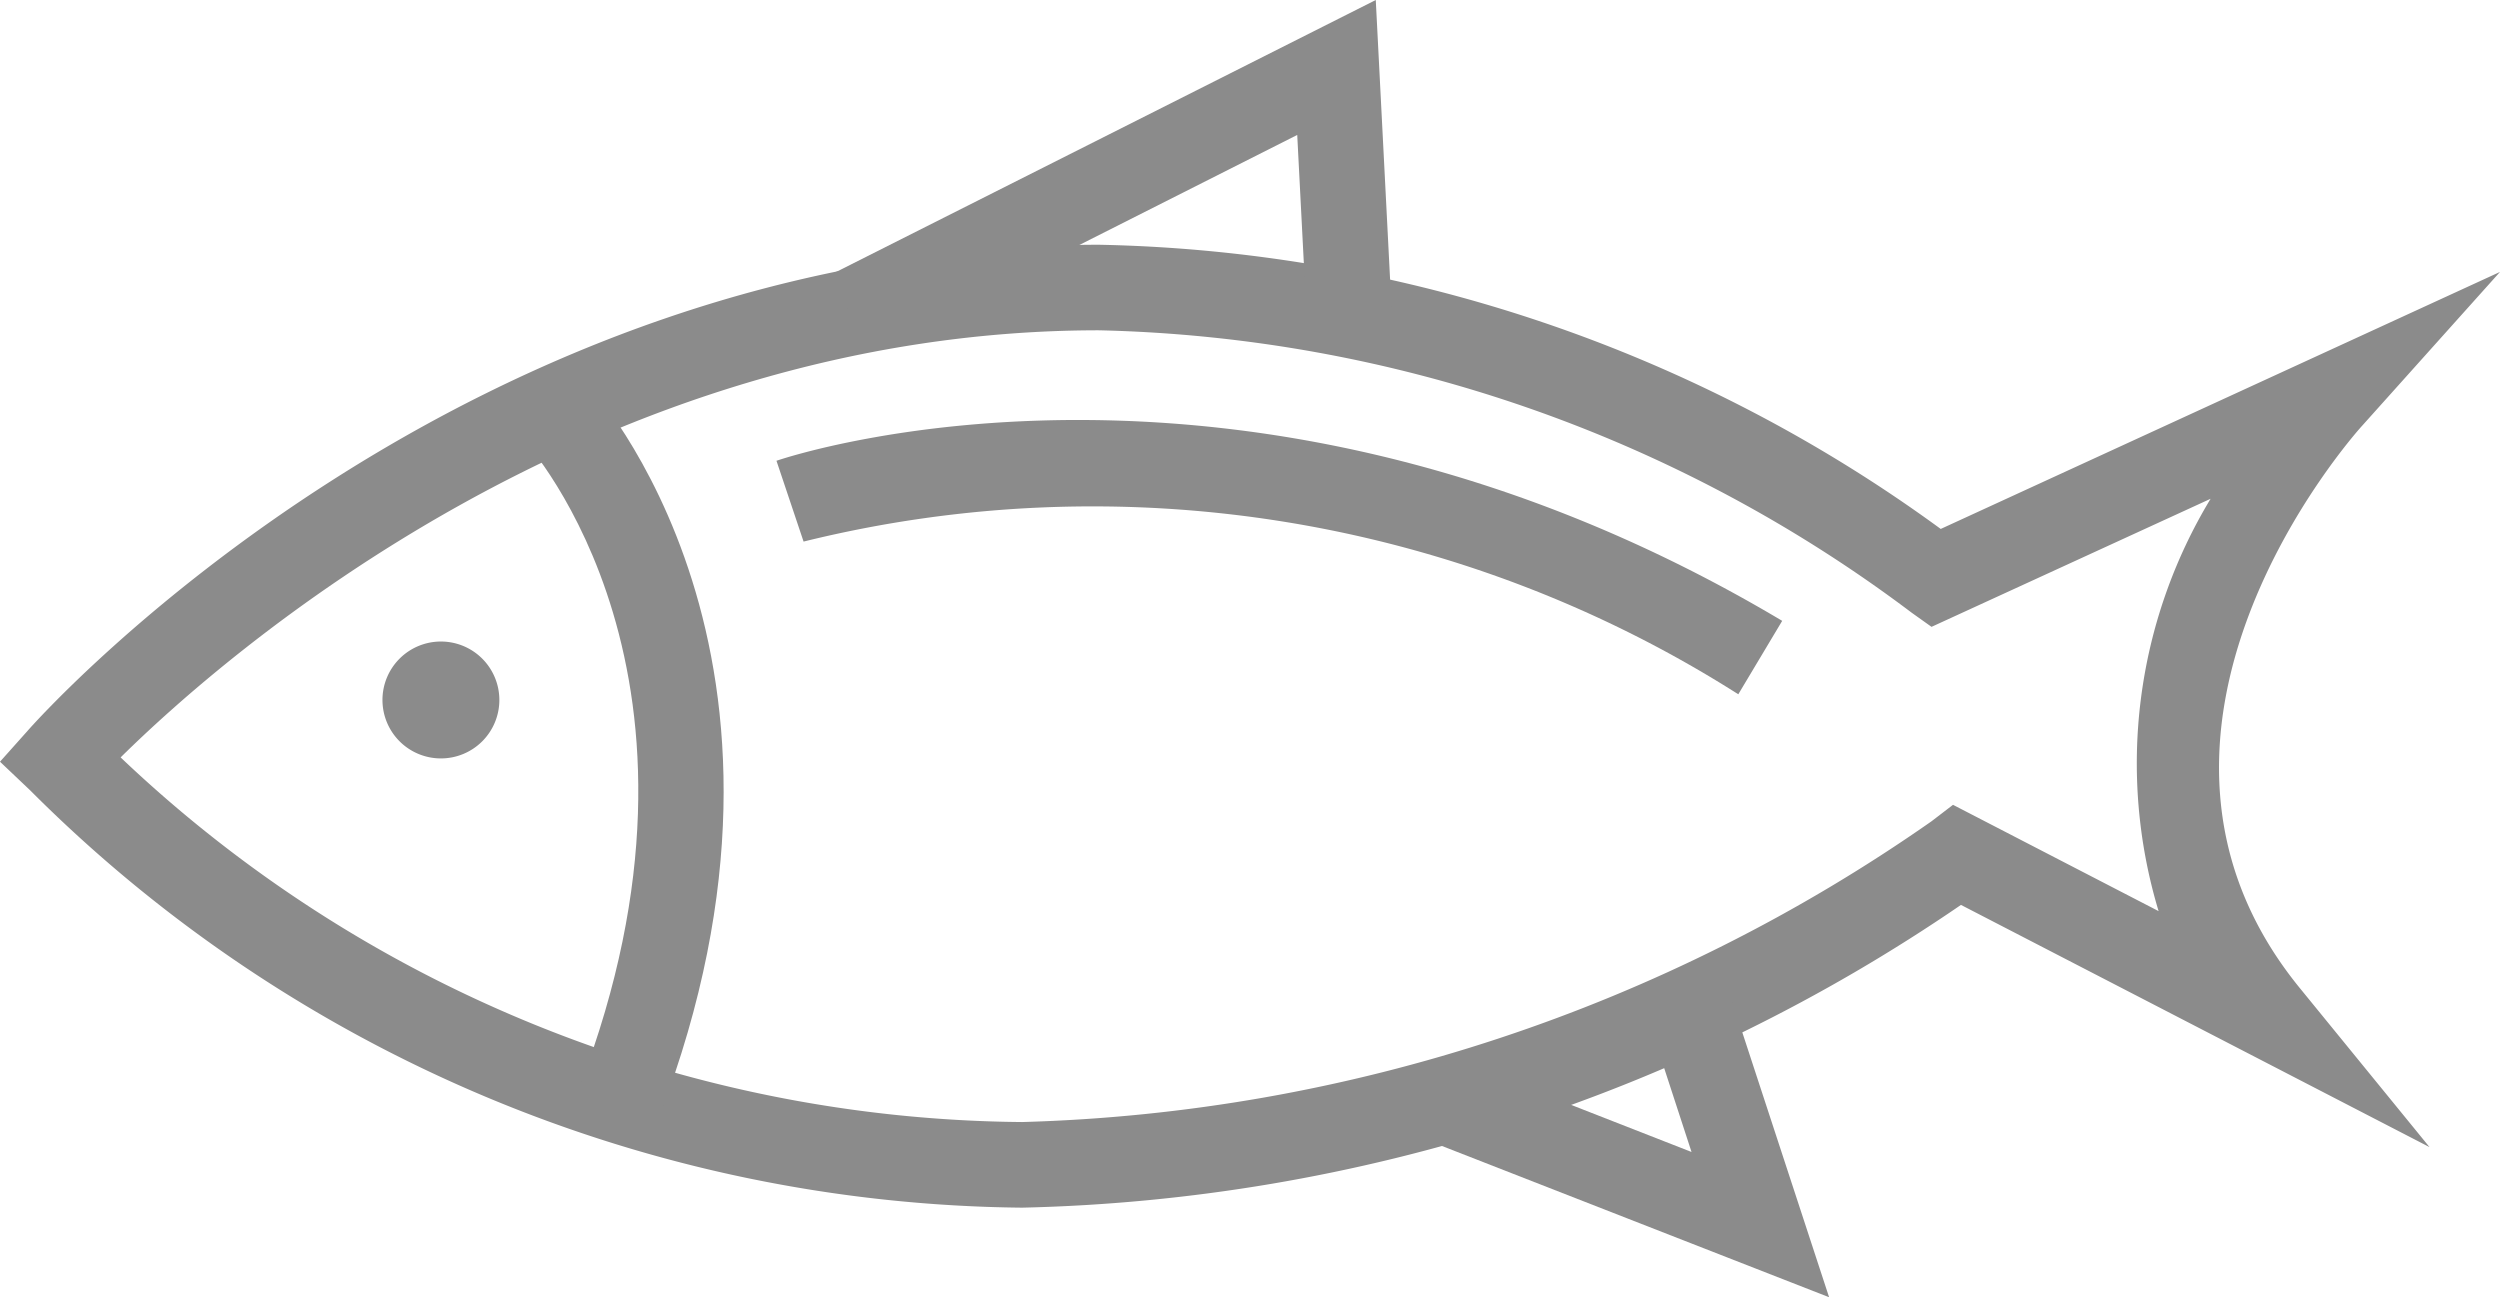 <svg xmlns="http://www.w3.org/2000/svg" width="34.219" height="17.756" viewBox="0 0 34.219 17.756"><defs><style>.a{fill:#8b8b8b;}</style></defs><g transform="translate(-17.473 -33.122)"><g transform="translate(17.473 33.122)"><g transform="translate(0 3.351)"><path class="a" d="M31.464,52.672a19.45,19.45,0,0,1-13.58-5.714l-.411-.39.376-.421c.241-.275,5.991-6.655,14.669-6.655a20.19,20.19,0,0,1,11.519,3.89l7.655-3.518-1.882,2.1c-.155.169-3.712,4.2-.86,7.7l1.777,2.179-6.413-3.315A23.679,23.679,0,0,1,31.464,52.672ZM19.124,46.509A18.121,18.121,0,0,0,31.464,51.5,22.82,22.82,0,0,0,43.91,47.384l.295-.226,2.814,1.455a7,7,0,0,1,.712-5.644l-3.82,1.753-.271-.193a19.208,19.208,0,0,0-11.122-3.866C25.6,40.662,20.535,45.115,19.124,46.509Z" transform="translate(-17.473 -39.493)"/></g><g transform="translate(7.15 5.209)"><path class="a" d="M32.941,53.1l-1.089-.417c2.136-5.592-.663-8.736-.786-8.868l.856-.793C32.064,43.175,35.35,46.8,32.941,53.1Z" transform="translate(-31.066 -43.025)"/></g><g transform="translate(5.226 8.781)"><path class="a" d="M29.017,50.615a.8.8,0,1,1-.805-.8A.8.8,0,0,1,29.017,50.615Z" transform="translate(-27.408 -49.815)"/></g><g transform="translate(11.368)"><path class="a" d="M39.612,37.929l-.527-1.046,7.463-3.761.218,4.253-1.166.059-.127-2.465Z" transform="translate(-39.085 -33.122)"/></g><g transform="translate(19.571 13.634)"><path class="a" d="M60.145,63.163,54.68,61.028l.429-1.086,3.153,1.233L57.683,59.4l1.11-.363Z" transform="translate(-54.68 -59.041)"/></g><g transform="translate(10.628 5.749)"><path class="a" d="M50.842,47.806a16.476,16.476,0,0,0-12.794-2.09l-.371-1.106c.259-.089,6.514-2.129,13.766,2.191Z" transform="translate(-37.677 -44.052)"/></g></g></g></svg>